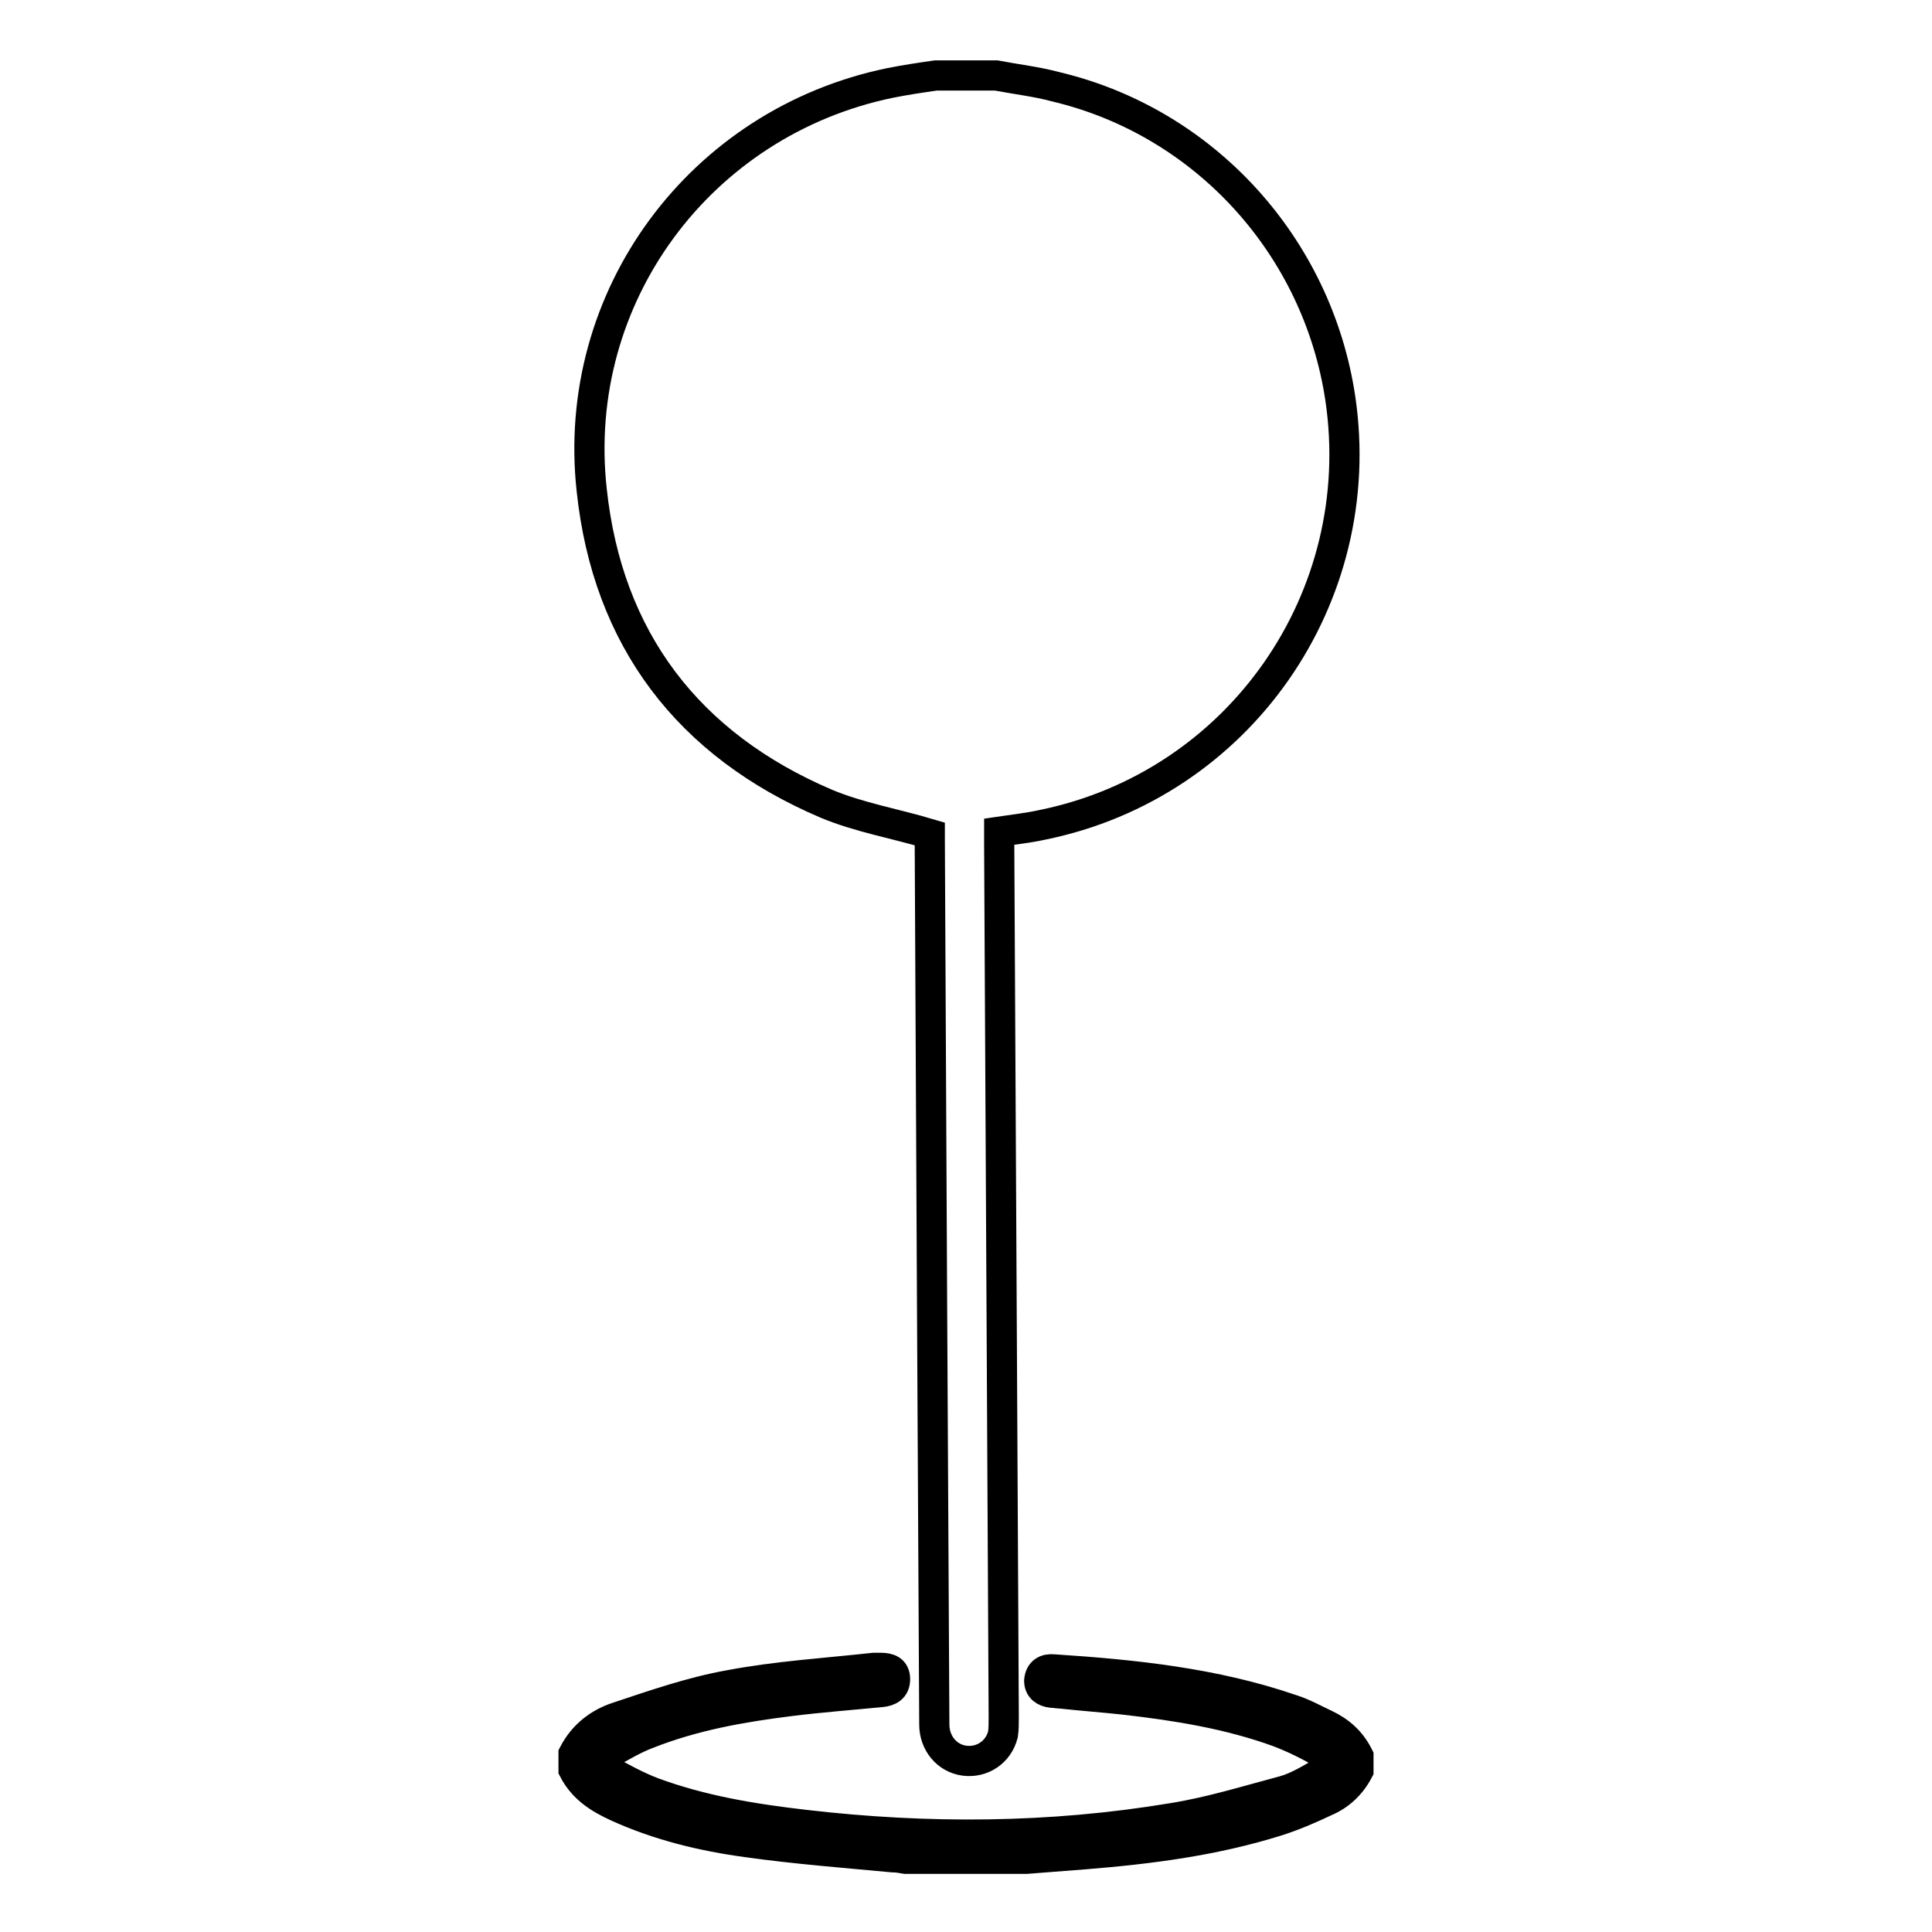<?xml version="1.0" encoding="utf-8"?>
<!-- Svg Vector Icons : http://www.onlinewebfonts.com/icon -->
<!DOCTYPE svg PUBLIC "-//W3C//DTD SVG 1.1//EN" "http://www.w3.org/Graphics/SVG/1.1/DTD/svg11.dtd">
<svg version="1.1" xmlns="http://www.w3.org/2000/svg" xmlns:xlink="http://www.w3.org/1999/xlink" x="0px" y="0px" viewBox="0 0 256 256" enable-background="new 0 0 256 256" xml:space="preserve">
<g> <path stroke-width="4" fill-opacity="0" stroke="#000000"  d="M132,10c2.6,0.5,5.3,0.8,7.9,1.5c19.8,4.7,34.7,21.2,37.7,41.3c3.9,26.4-13.4,51.2-39.5,56.5 c-1.8,0.4-3.7,0.6-5.7,0.9c0,0.6,0,1.2,0,1.7c0.2,38.5,0.4,77.1,0.6,115.6c0,0.8,0,1.6-0.1,2.3c-0.6,2.4-2.8,3.8-5.1,3.5 c-2.3-0.3-4-2.3-4-4.8c-0.1-18.8-0.2-37.5-0.3-56.3c-0.1-20.3-0.2-40.6-0.3-60.9c0-0.4,0-0.8,0-0.8c-4.7-1.4-9.4-2.2-13.7-4 c-18.3-7.8-29-21.8-31.1-41.6C75.6,39.3,92.8,16.2,117.9,11c2-0.4,4-0.7,6.1-1C126.7,10,129.3,10,132,10z"/> <path stroke-width="4" fill-opacity="0" stroke="#000000"  d="M76,232.4c1.3-2.5,3.4-4.1,5.9-4.9c4.8-1.6,9.7-3.3,14.7-4.2c6.3-1.2,12.8-1.6,19.2-2.3c0.3,0,0.6,0,0.9,0 c1.1,0,1.9,0.3,1.9,1.5c0,1.2-0.8,1.6-1.8,1.7c-4.1,0.4-8.1,0.7-12.1,1.2c-6.4,0.8-12.7,1.9-18.8,4.3c-1.9,0.7-3.7,1.8-5.5,2.8 c-1.1,0.6-1,1.4,0,2c2,1.1,4,2.2,6.1,3c6.5,2.4,13.2,3.5,20.1,4.3c16.3,1.9,32.6,1.8,48.8-0.9c5-0.8,9.8-2.3,14.7-3.6 c1.8-0.5,3.6-1.6,5.3-2.6c1.4-0.8,1.5-1.5,0-2.3c-1.9-1.1-3.9-2.1-6-2.9c-6.6-2.4-13.5-3.5-20.5-4.3c-2.8-0.3-5.5-0.5-8.3-0.8 c-0.4,0-0.8-0.1-1.2-0.1c-1-0.1-1.7-0.6-1.7-1.6c0.1-1.2,0.9-1.6,1.9-1.5c10.7,0.7,21.3,1.8,31.5,5.3c1.6,0.5,3,1.3,4.5,2 c1.9,0.9,3.4,2.2,4.4,4.2v1.9c-1,1.9-2.5,3.3-4.4,4.1c-2.1,1-4.2,1.9-6.4,2.6c-8.3,2.6-16.8,3.7-25.5,4.4c-2.6,0.2-5.1,0.4-7.7,0.6 H120c-0.6-0.1-1.1-0.2-1.7-0.2c-6.4-0.6-12.9-1.1-19.3-2c-5.9-0.8-11.7-2.2-17.2-4.7c-2.4-1.1-4.5-2.4-5.8-4.9L76,232.4L76,232.4z" /></g>
</svg>